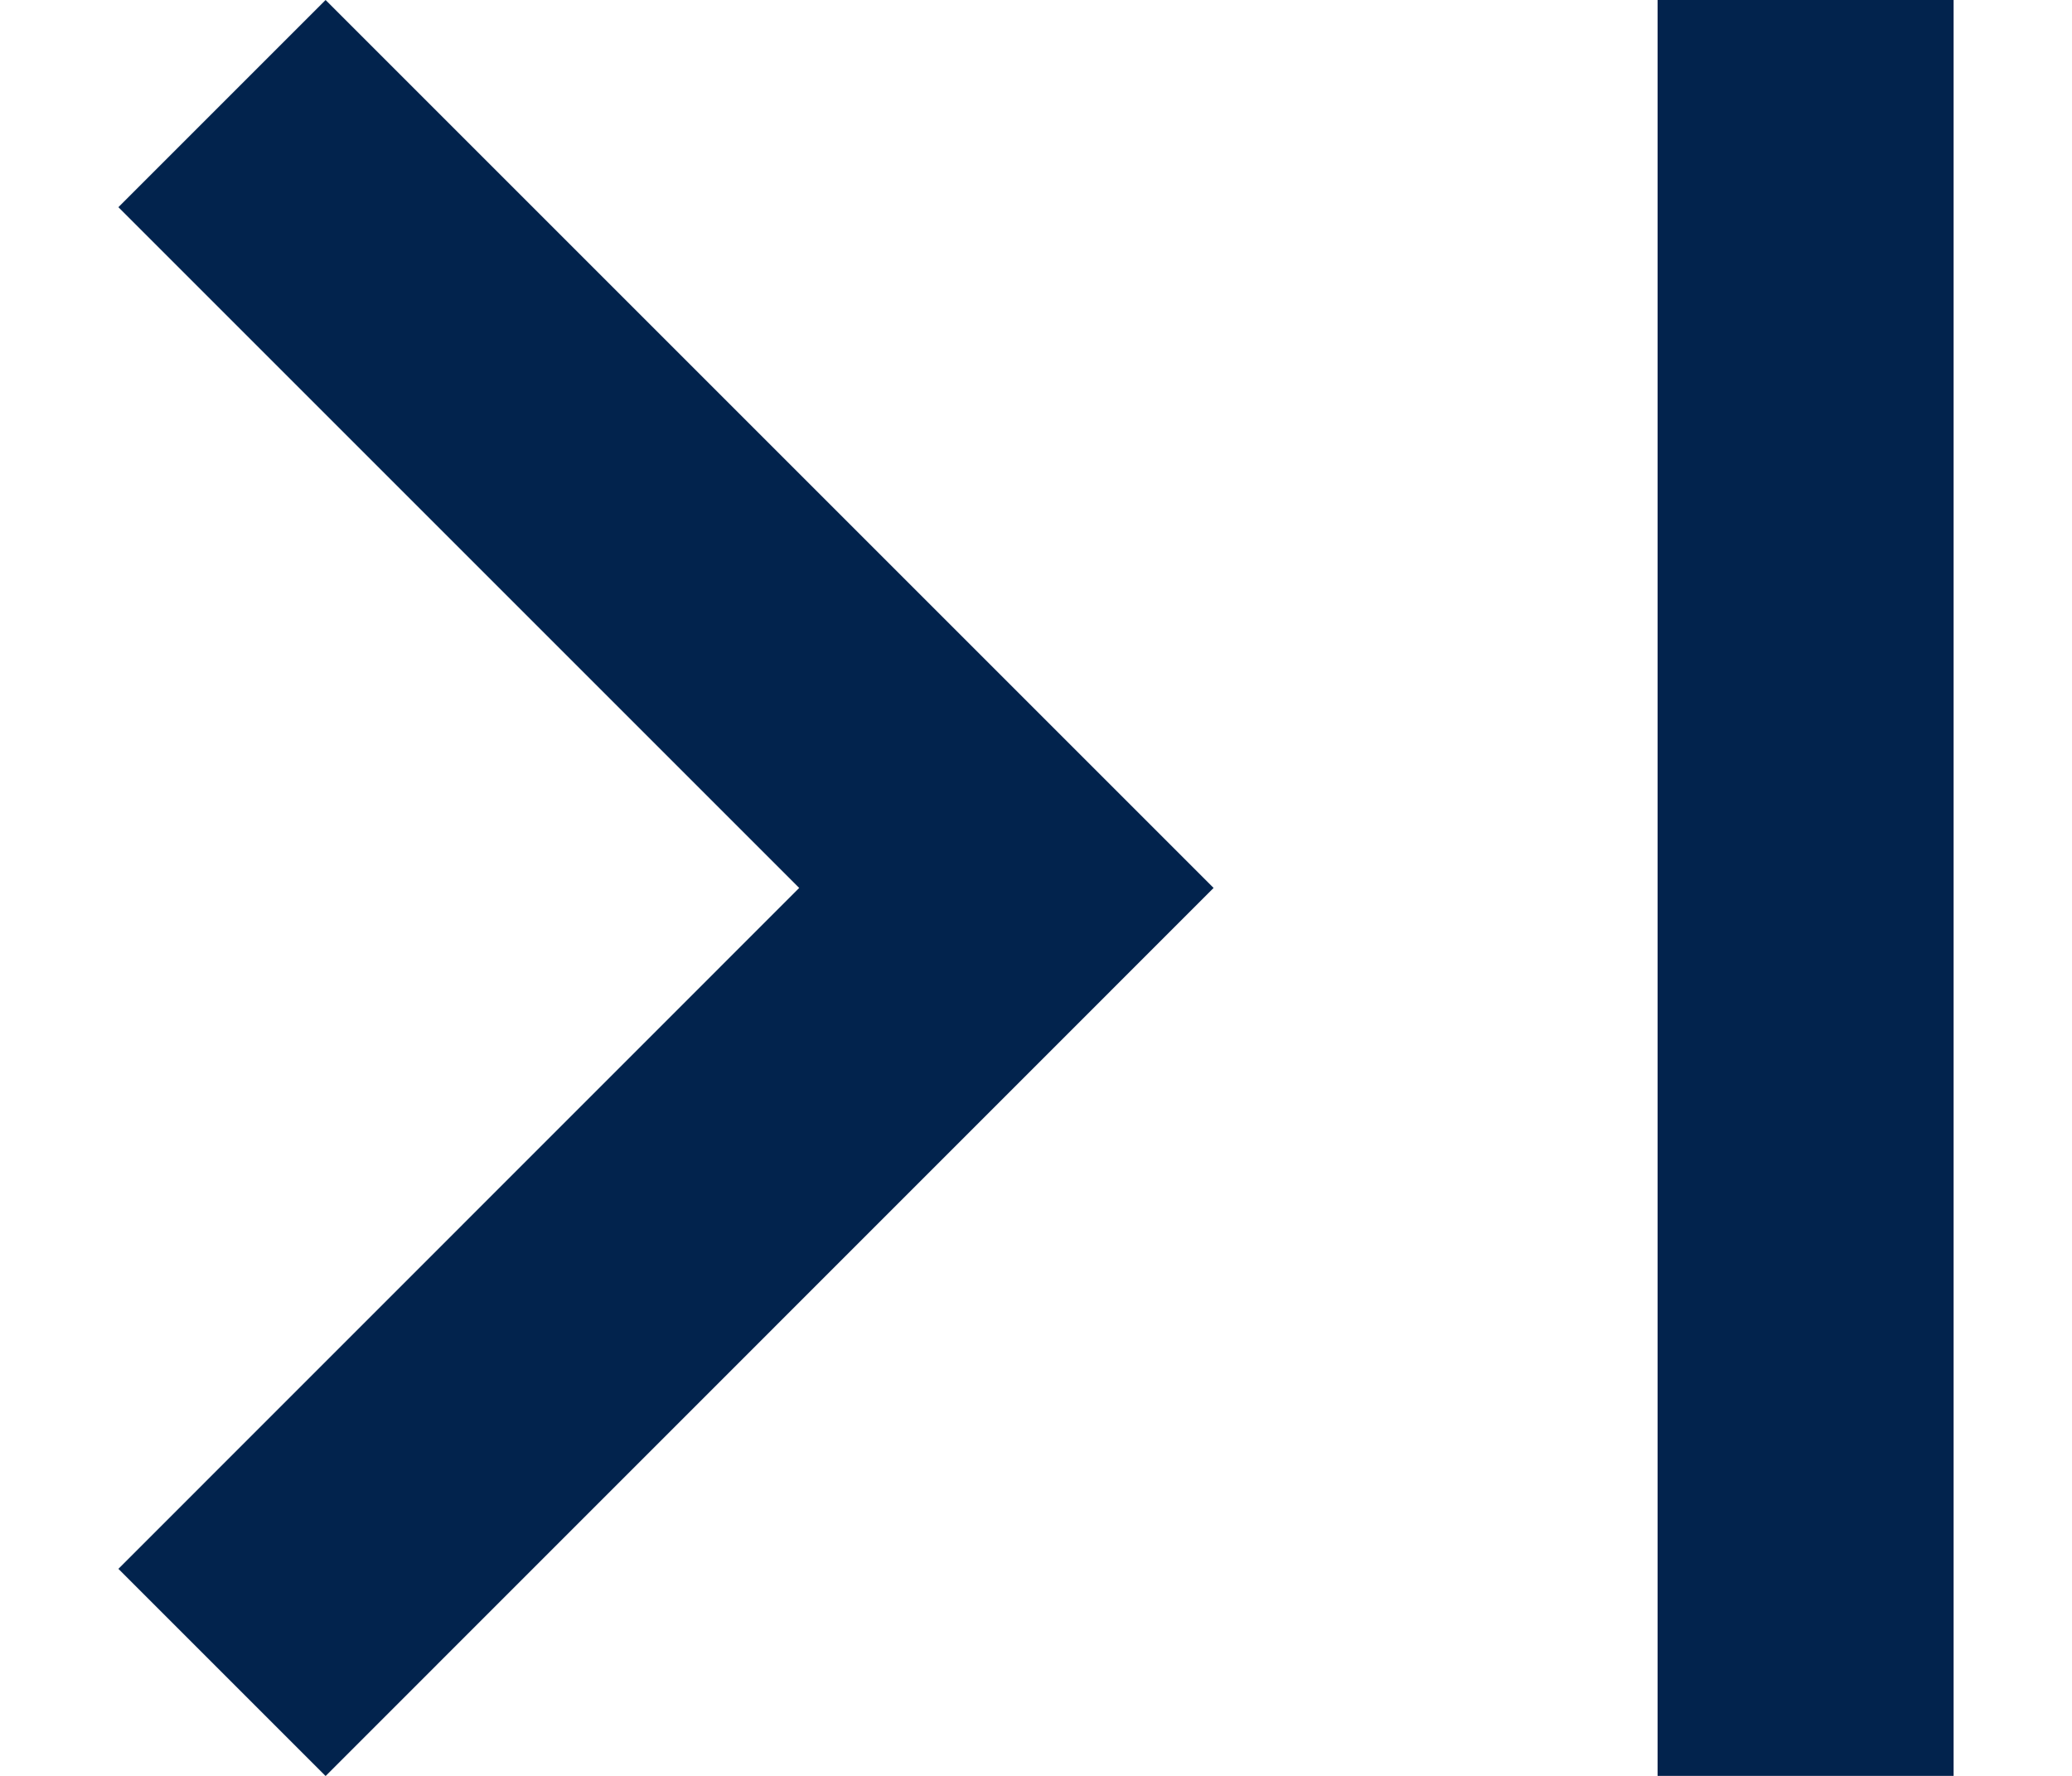 <svg width="14" height="12" viewBox="0 0 14 12" fill="none" xmlns="http://www.w3.org/2000/svg">
<path d="M2.2 12.001L0.8 10.601L5.4 6L0.8 1.4L2.2 0L8.2 6L2.2 12.001ZM11.2 12.001V0H13.2V12.001H11.2Z" fill="#02234D"/>
</svg>
